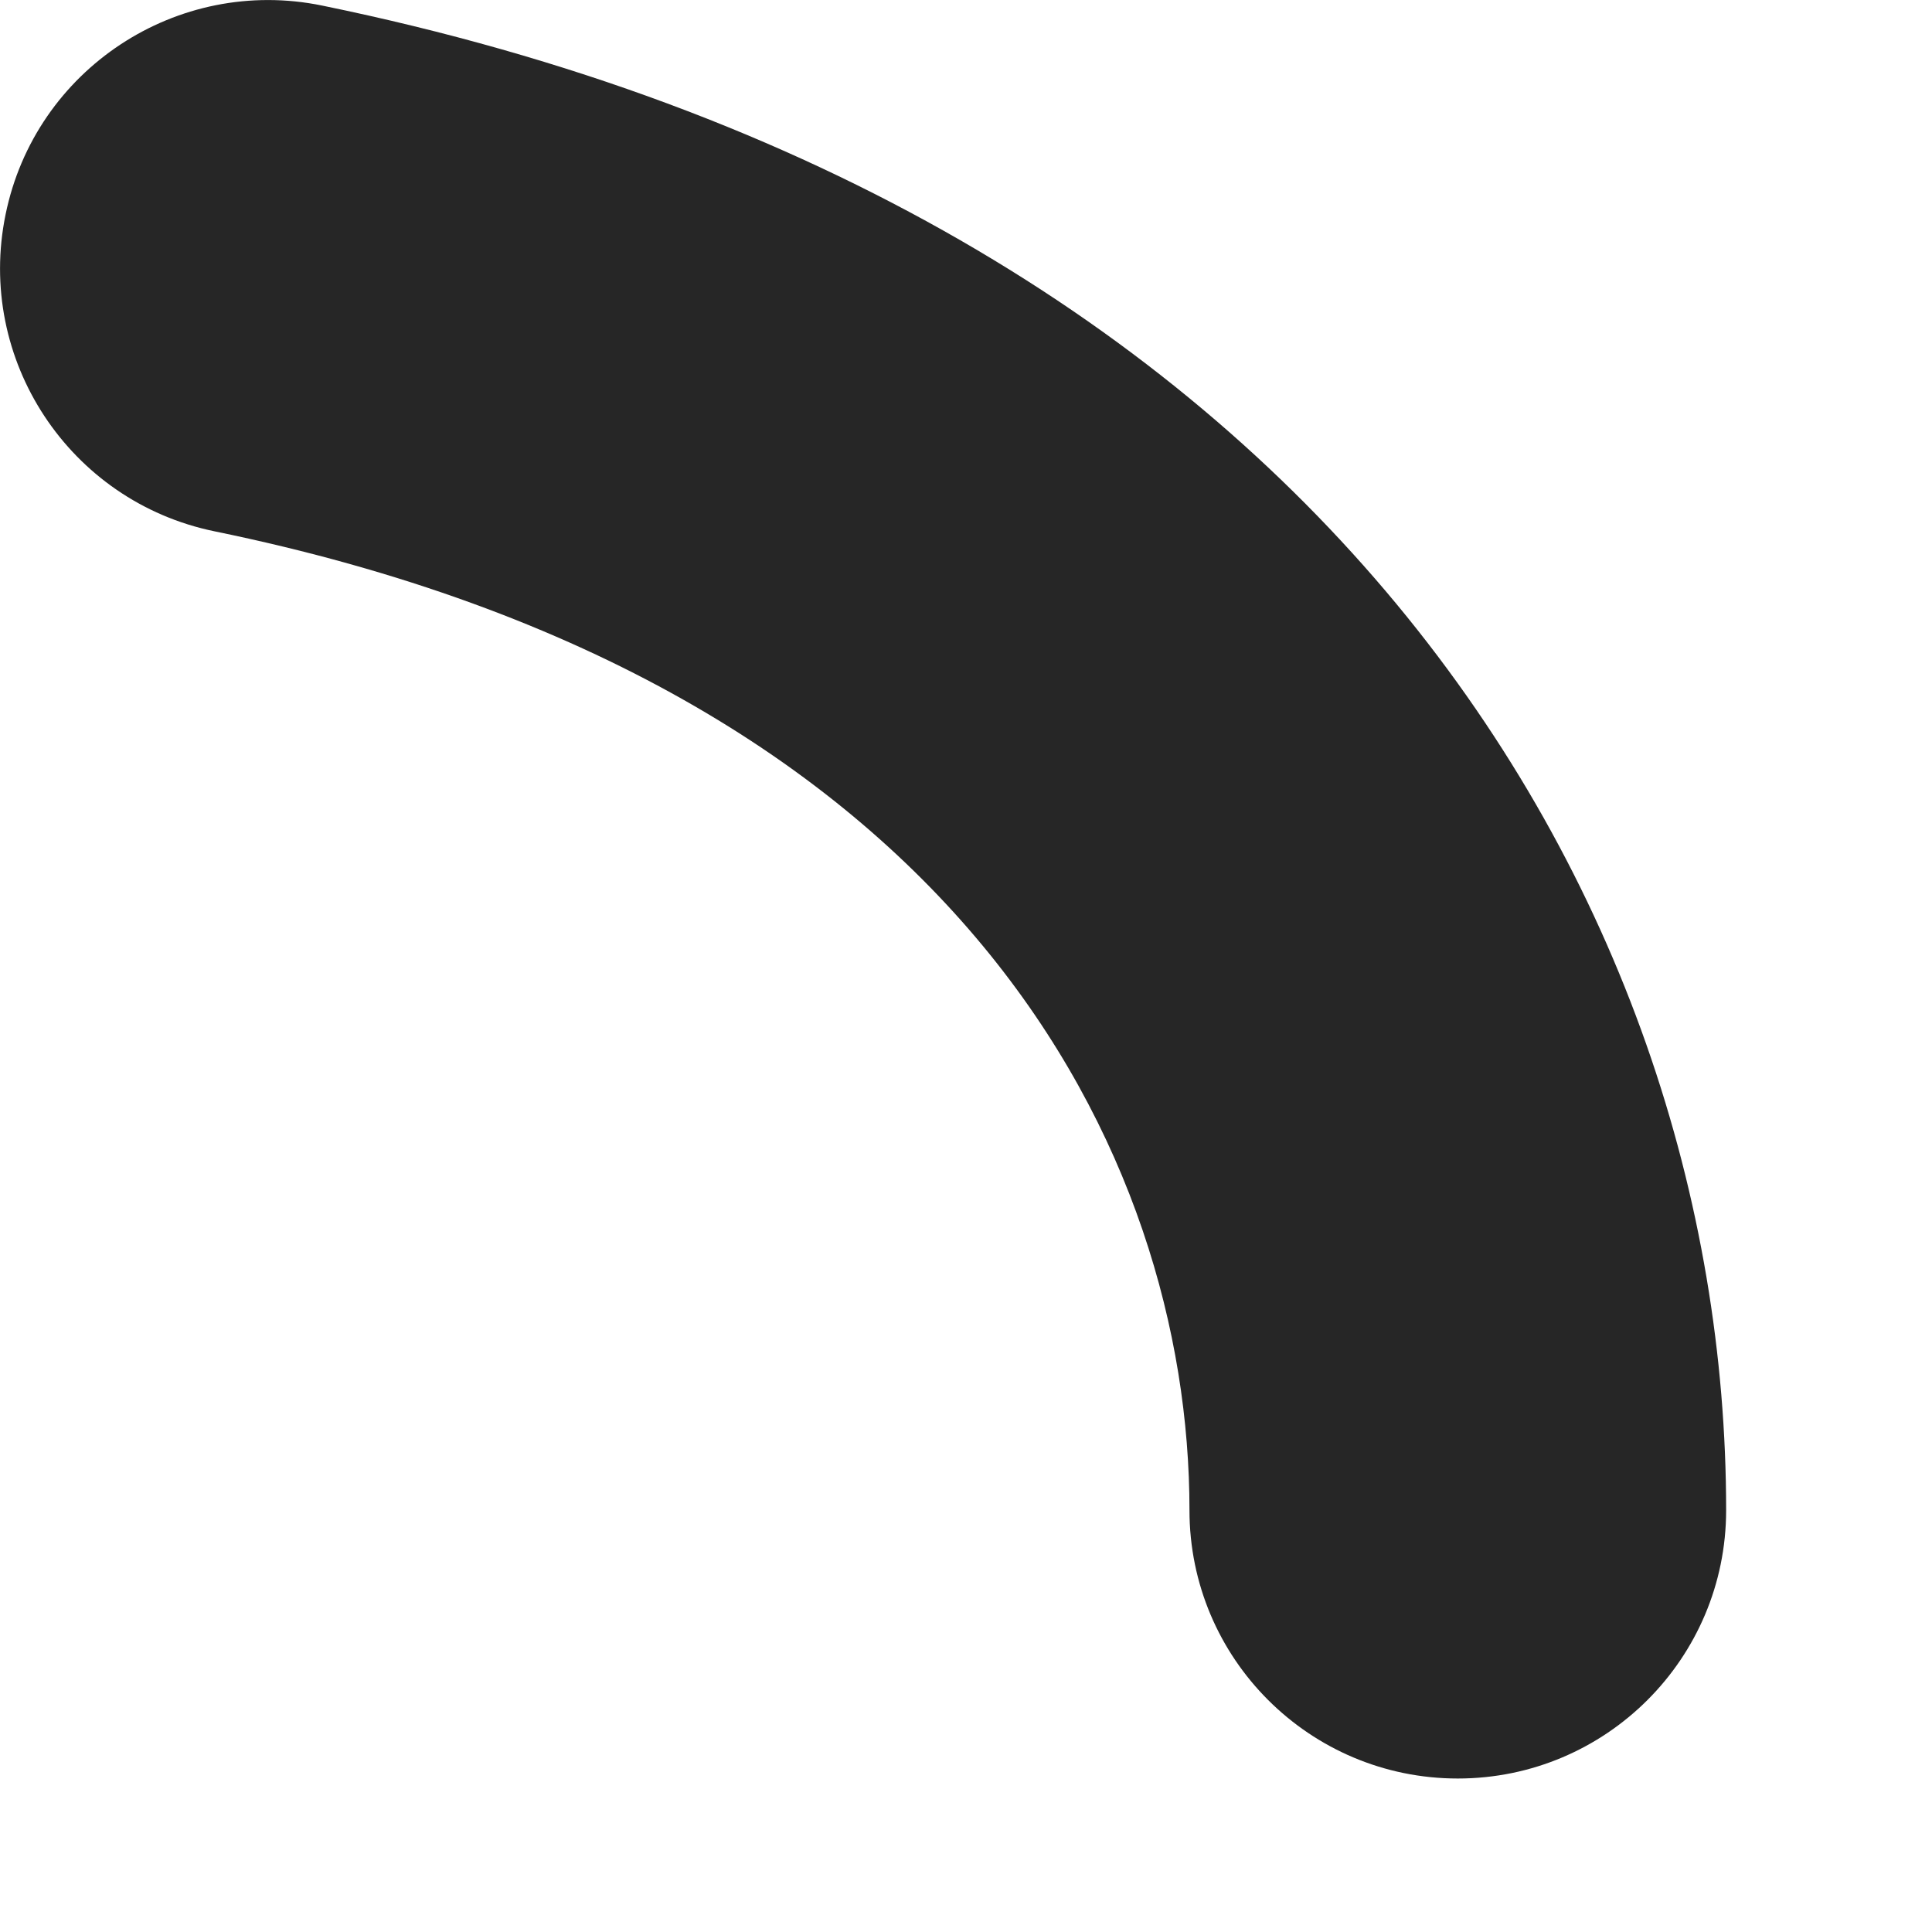 <?xml version="1.0" encoding="utf-8"?>
<svg xmlns="http://www.w3.org/2000/svg" fill="none" height="100%" overflow="visible" preserveAspectRatio="none" style="display: block;" viewBox="0 0 9 9" width="100%">
<path clip-rule="evenodd" d="M0.026 0.999C0.164 0.323 0.825 -0.113 1.501 0.026C6.124 0.975 8.041 4.172 8.041 7.035C8.041 7.726 7.481 8.285 6.791 8.285C6.101 8.285 5.541 7.726 5.541 7.035C5.541 5.391 4.49 3.191 0.999 2.475C0.323 2.336 -0.113 1.675 0.026 0.999Z" fill="#262626" fill-rule="evenodd" id="Vector"/>
</svg>